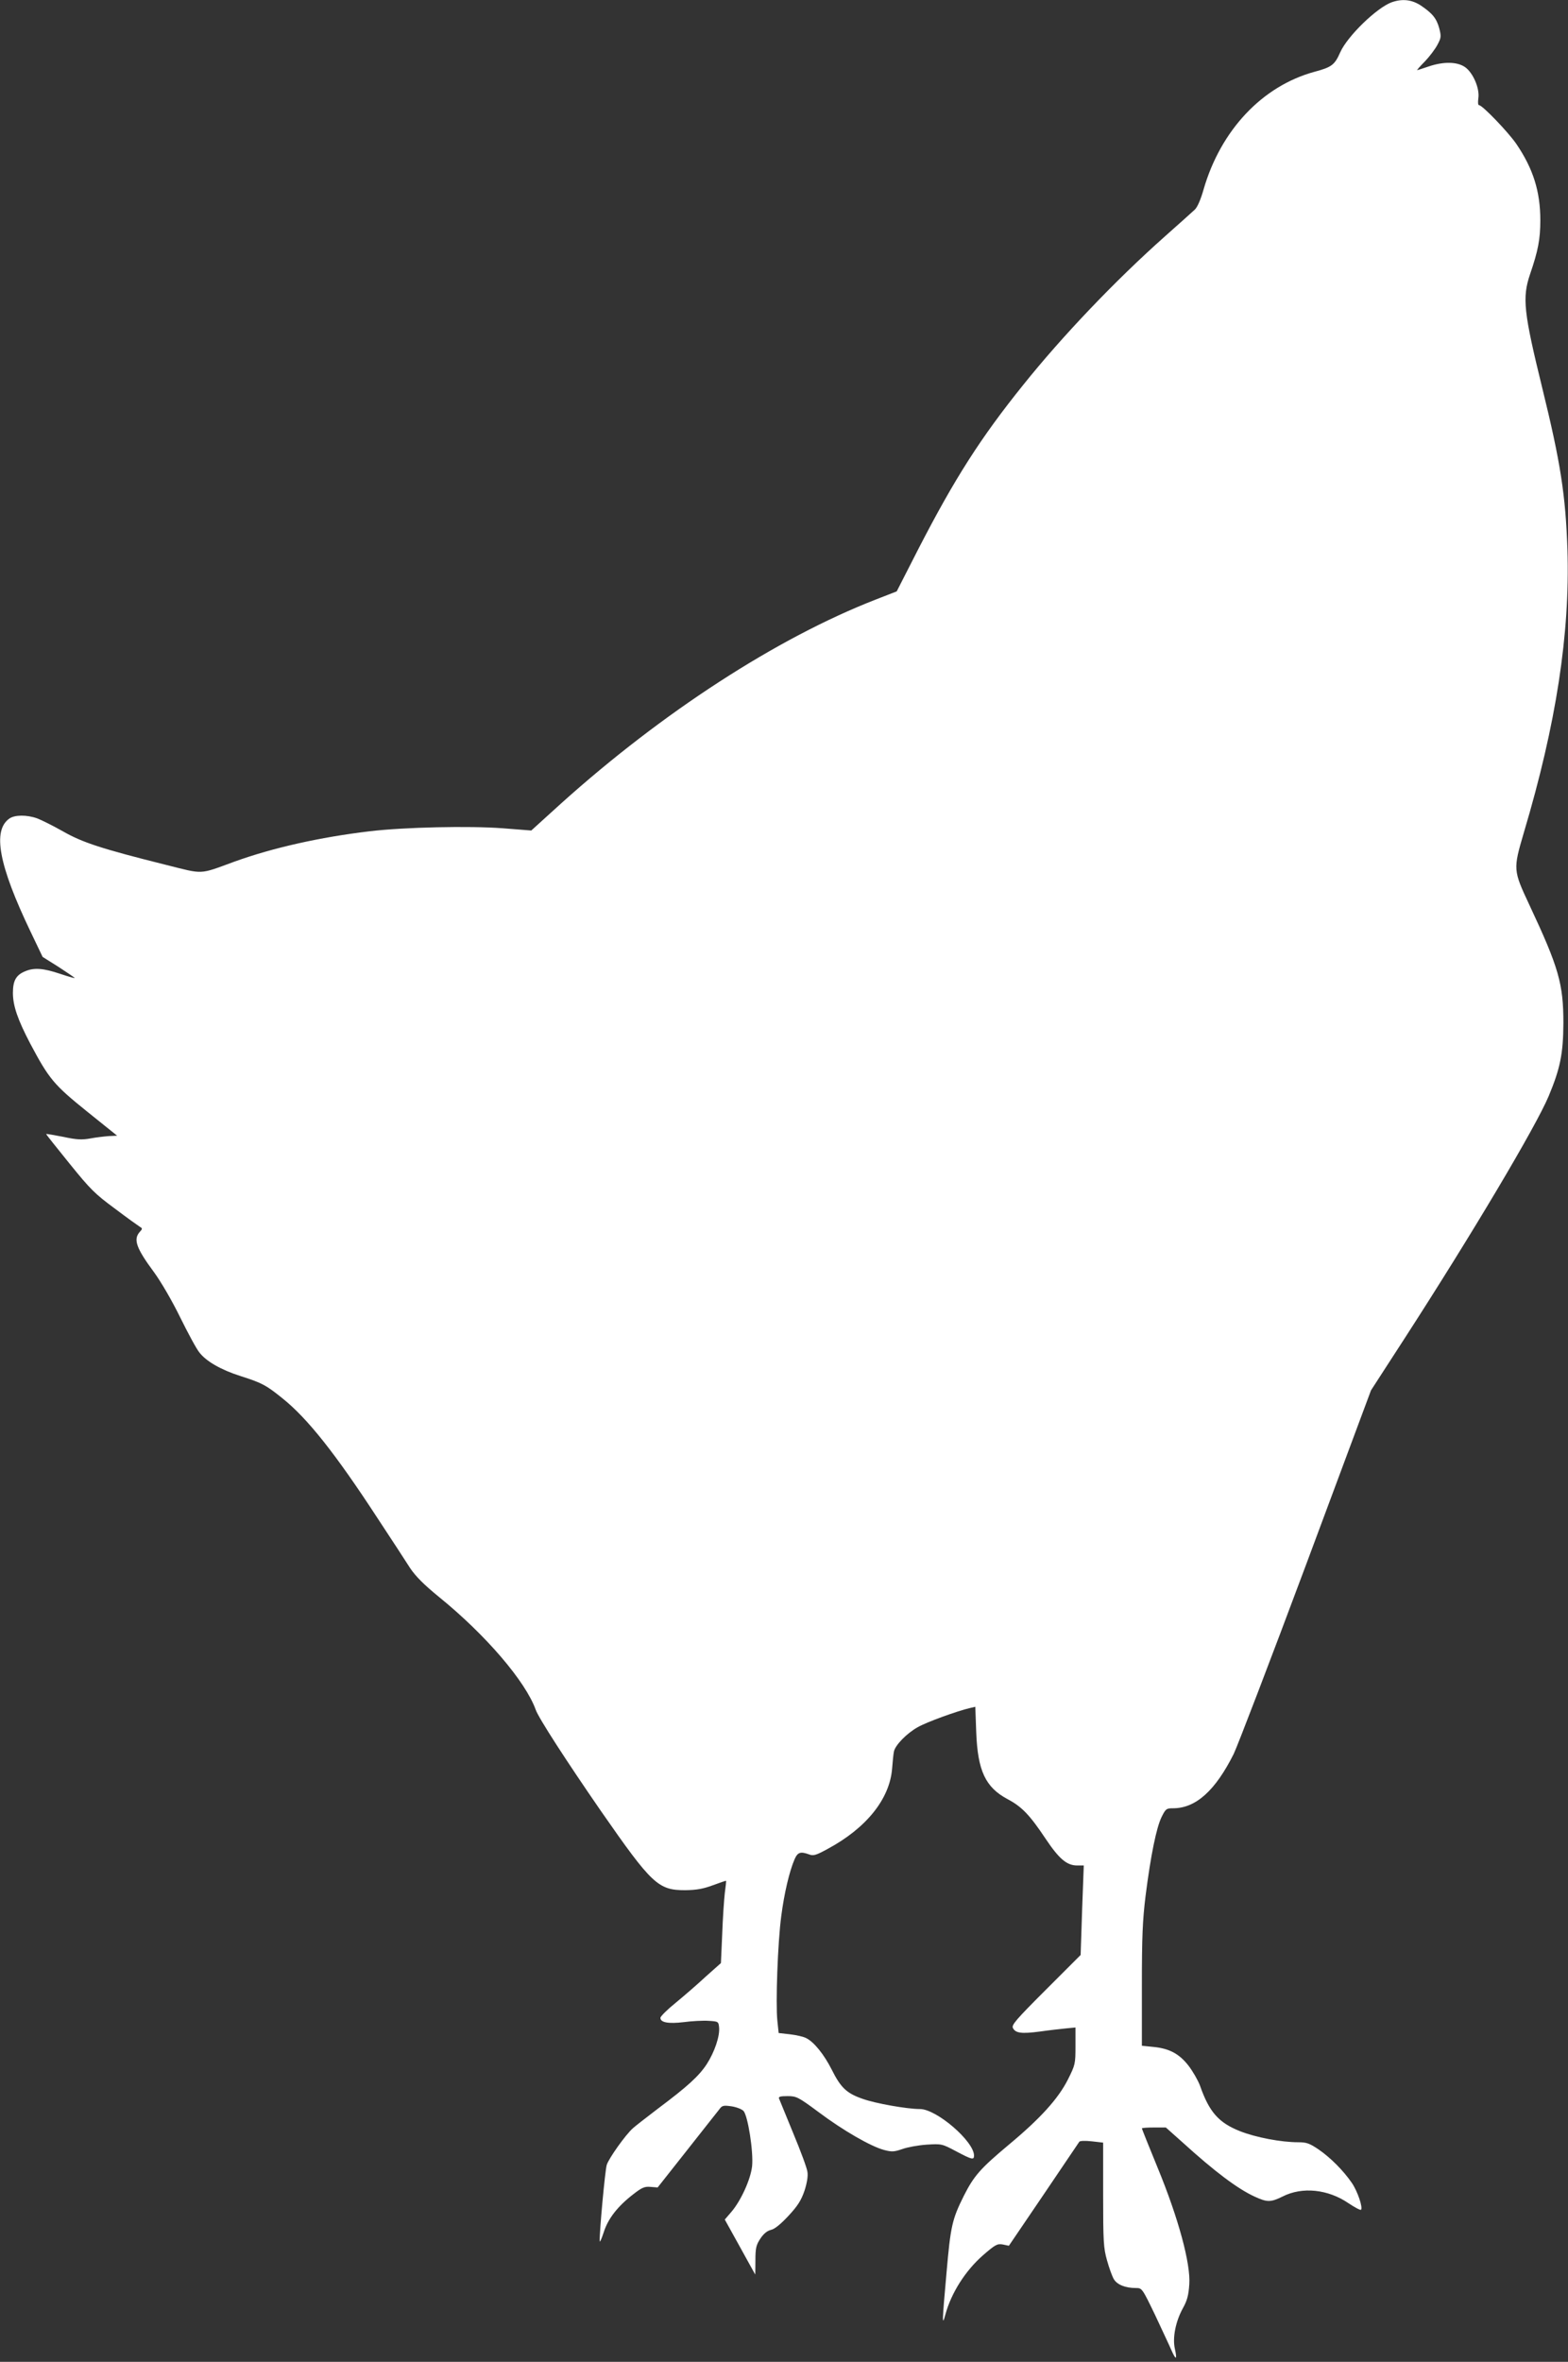 <?xml version="1.0" standalone="no"?>
<!DOCTYPE svg PUBLIC "-//W3C//DTD SVG 20010904//EN"
 "http://www.w3.org/TR/2001/REC-SVG-20010904/DTD/svg10.dtd">
<svg version="1.0" xmlns="http://www.w3.org/2000/svg"
 width="850pt" height="1280pt" viewBox="0 0 850 1280"
 preserveAspectRatio="xMidYMid meet">
<rect x="0" y="0" width="850" height="1280" fill="#333333" stroke="none"/>
<g transform="translate(0,1280) scale(0.1,-0.1)"
fill="#ffffff" stroke="none">
<path d="M7545 12788 c-81 -29 -241 -184 -280 -272 -30 -68 -46 -80 -139 -105
-283 -77 -508 -316 -601 -636 -15 -54 -34 -98 -48 -111 -12 -11 -85 -77 -162
-145 -269 -239 -556 -540 -769 -806 -231 -287 -371 -507 -566 -885 l-119 -233
-113 -44 c-537 -209 -1159 -613 -1706 -1105 l-162 -147 -153 12 c-183 14 -536
6 -722 -16 -270 -32 -528 -90 -735 -165 -194 -71 -163 -69 -371 -17 -348 87
-452 121 -557 181 -53 30 -117 62 -141 71 -57 20 -121 19 -150 -1 -93 -65 -58
-253 115 -614 l65 -136 86 -54 c46 -30 86 -57 88 -60 2 -3 -33 7 -78 22 -92
31 -142 35 -191 14 -49 -20 -66 -51 -66 -117 0 -70 26 -145 94 -275 102 -192
128 -223 308 -368 l163 -131 -45 -2 c-25 -2 -70 -7 -101 -13 -45 -8 -73 -7
-147 9 -51 10 -92 17 -92 15 0 -2 57 -74 126 -159 114 -141 138 -165 248 -246
66 -50 128 -94 136 -99 13 -7 12 -11 -3 -27 -35 -40 -19 -87 78 -218 38 -52
98 -155 142 -245 42 -85 88 -171 104 -190 37 -48 117 -94 224 -128 116 -37
138 -49 227 -121 135 -108 287 -300 514 -648 75 -114 155 -236 177 -271 30
-45 75 -90 157 -157 255 -207 469 -458 524 -611 15 -44 168 -280 353 -548 278
-400 311 -430 458 -430 61 1 96 7 150 27 38 14 70 25 71 24 1 -1 -2 -31 -7
-67 -4 -36 -11 -136 -14 -222 l-7 -157 -82 -73 c-44 -41 -118 -105 -163 -142
-46 -37 -83 -74 -83 -82 0 -25 43 -33 127 -23 44 6 105 9 134 7 52 -3 54 -4
57 -35 5 -48 -25 -135 -67 -200 -43 -65 -103 -120 -266 -242 -60 -46 -121 -93
-134 -105 -40 -35 -132 -165 -142 -199 -9 -29 -40 -364 -38 -412 0 -11 9 9 21
45 23 75 76 143 162 209 46 36 61 42 93 39 l38 -3 158 200 c87 110 166 211
176 223 15 21 22 23 65 17 27 -4 56 -15 66 -25 24 -24 55 -222 47 -300 -8 -71
-60 -186 -112 -247 l-36 -42 82 -148 c45 -81 82 -149 83 -150 0 -1 1 34 1 76
0 68 4 84 27 119 18 27 37 42 57 47 20 4 53 31 95 76 51 55 69 84 87 136 13
40 20 79 16 102 -2 20 -37 114 -77 210 -39 96 -74 181 -77 188 -4 10 8 13 46
13 48 0 57 -4 169 -87 132 -99 283 -186 355 -205 42 -11 54 -10 98 5 27 10 87
21 132 24 81 5 83 5 160 -36 87 -46 97 -48 97 -23 0 77 -203 252 -293 252 -69
0 -240 30 -310 55 -87 30 -119 60 -168 158 -42 83 -96 150 -138 171 -14 8 -54
17 -88 21 l-62 7 -7 66 c-10 95 2 425 21 567 16 124 44 243 72 308 17 39 32
44 79 27 23 -9 37 -5 101 30 210 113 336 271 349 435 3 39 7 80 10 93 7 34 69
98 128 131 46 27 216 89 287 105 l26 6 5 -138 c8 -209 50 -298 169 -362 78
-41 121 -86 207 -215 73 -109 115 -145 171 -145 l36 0 -9 -242 -8 -243 -189
-189 c-162 -162 -187 -191 -178 -207 14 -28 47 -32 146 -19 48 7 112 14 141
17 l52 5 0 -100 c0 -97 -1 -102 -41 -182 -52 -103 -148 -210 -320 -353 -154
-129 -189 -168 -244 -277 -64 -128 -72 -165 -94 -417 -24 -267 -25 -297 -6
-226 32 117 108 236 202 319 69 60 79 65 109 60 l33 -7 188 277 c103 153 191
282 194 287 4 5 32 6 68 2 l61 -7 0 -282 c0 -253 2 -289 21 -356 11 -40 28
-87 37 -102 18 -30 62 -48 120 -48 33 0 34 -2 104 -147 38 -82 79 -168 89
-192 24 -54 31 -50 18 9 -14 60 4 149 43 220 24 43 31 71 35 130 8 112 -59
359 -172 633 -47 114 -85 210 -85 212 0 3 29 5 65 5 l65 0 92 -82 c174 -158
297 -250 388 -292 69 -32 88 -32 153 0 106 54 246 40 358 -37 33 -22 63 -38
67 -35 11 12 -19 101 -50 146 -46 67 -116 137 -180 181 -49 33 -65 39 -110 39
-93 0 -230 26 -316 60 -116 46 -167 104 -217 247 -11 29 -39 78 -63 109 -51
65 -105 93 -193 101 l-59 6 0 326 c0 268 4 354 20 486 28 221 59 371 87 428
22 44 26 47 62 47 123 0 229 95 329 295 21 44 198 505 392 1025 l352 945 178
275 c370 572 714 1151 785 1319 63 151 79 230 80 396 0 213 -25 301 -184 640
-89 190 -89 193 -30 394 175 587 250 1077 236 1531 -10 298 -38 476 -136 875
-101 412 -110 491 -67 618 44 128 56 192 56 293 0 157 -39 280 -130 414 -43
63 -184 210 -202 210 -6 0 -7 15 -4 38 8 53 -29 139 -73 169 -43 29 -116 30
-196 3 -32 -11 -60 -20 -63 -20 -2 0 16 21 42 47 25 26 56 67 68 90 21 39 21
46 10 90 -15 54 -37 81 -101 124 -48 31 -99 37 -156 17z"/>
</g>
</svg>
